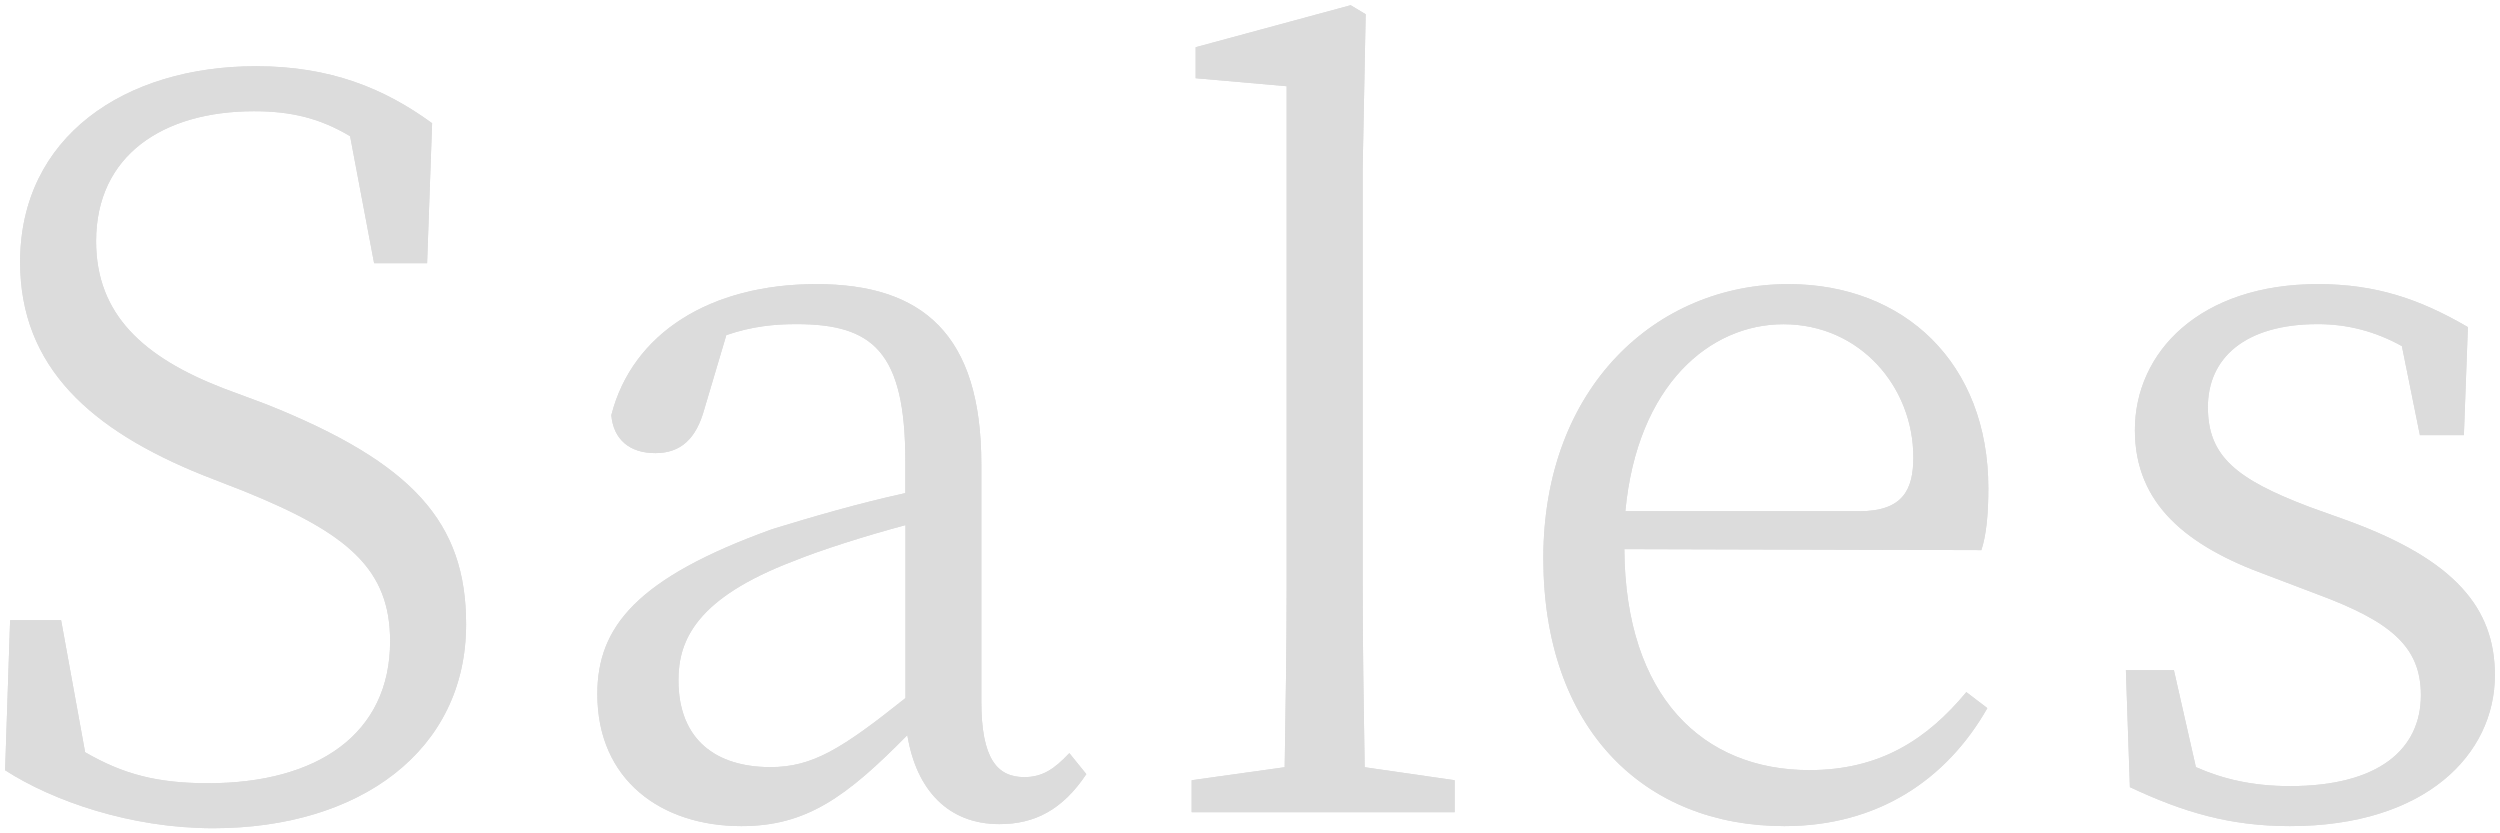 <svg id="Layer_2" data-name="Layer 2" xmlns="http://www.w3.org/2000/svg" viewBox="0 0 225 75"><defs><style>.cls-2{fill:#dcdcdc}</style></defs><g id="Layer_2-2" data-name="Layer 2"><g id="_テキスト" data-name="テキスト"><path class="cls-2" d="M23.95 36.38c13.32 5.31 18 10.71 18 19.8 0 11.43-9.63 18.36-22.77 18.36-7.38 0-14.4-2.43-18.72-5.22l.45-13.5H5.5L7.66 67.7c3.42 1.98 6.48 2.79 11.07 2.79 9.81 0 16.38-4.41 16.38-12.78 0-6.48-3.78-9.72-13.14-13.5l-3.69-1.44C8.2 38.72 1.81 33.05 1.81 23.59c0-11.24 9.36-17.63 21.24-17.63 6.66 0 11.52 1.98 15.84 5.13l-.45 12.6h-4.77l-2.16-11.43c-2.7-1.62-5.31-2.25-8.64-2.25-8.19 0-14.22 3.96-14.22 11.7 0 6.57 4.23 10.44 11.43 13.23l3.87 1.44Z"/><path class="cls-2" d="M23.95 36.38c13.32 5.31 18 10.71 18 19.8 0 11.43-9.63 18.36-22.77 18.36-7.38 0-14.4-2.43-18.72-5.22l.45-13.5H5.5L7.66 67.7c3.42 1.98 6.48 2.79 11.07 2.79 9.81 0 16.38-4.41 16.38-12.78 0-6.48-3.78-9.72-13.14-13.5l-3.69-1.44C8.2 38.72 1.81 33.05 1.81 23.59c0-11.24 9.36-17.63 21.24-17.63 6.66 0 11.52 1.98 15.84 5.13l-.45 12.6h-4.77l-2.16-11.43c-2.7-1.62-5.31-2.25-8.64-2.25-8.19 0-14.22 3.96-14.22 11.7 0 6.57 4.23 10.44 11.43 13.23l3.87 1.44Zm73.82 33.29c-2.16 3.24-4.68 4.5-7.83 4.5-4.59 0-7.47-3.06-8.28-8.01-5.49 5.58-9.09 8.19-14.94 8.19-7.2 0-12.96-4.14-12.96-11.88 0-6.03 3.51-10.44 15.75-14.85 3.51-1.08 7.83-2.34 11.97-3.24V41.5c0-9.9-2.97-12.33-9.81-12.33-1.89 0-3.96.18-6.3.99l-1.98 6.66c-.72 2.61-2.07 3.96-4.41 3.96s-3.78-1.26-3.96-3.42c1.89-7.38 8.91-11.79 18.45-11.79s14.85 4.5 14.85 16.2V63.1c0 5.22 1.44 6.84 3.87 6.84 1.62 0 2.7-.72 4.05-2.16l1.53 1.89ZM81.49 47.26c-3.69.99-7.65 2.25-10.08 3.24-8.73 3.33-10.35 7.11-10.35 10.71 0 5.4 3.42 7.83 8.28 7.83 3.78 0 6.39-1.62 12.15-6.21V47.26Z"/><path class="cls-2" d="M97.77 69.67c-2.16 3.24-4.68 4.5-7.83 4.5-4.59 0-7.47-3.06-8.28-8.01-5.49 5.58-9.09 8.19-14.94 8.19-7.2 0-12.96-4.14-12.96-11.88 0-6.03 3.51-10.44 15.75-14.85 3.51-1.08 7.83-2.34 11.97-3.24V41.5c0-9.9-2.97-12.33-9.81-12.33-1.89 0-3.96.18-6.3.99l-1.98 6.66c-.72 2.61-2.07 3.96-4.41 3.96s-3.78-1.26-3.96-3.42c1.89-7.38 8.91-11.79 18.45-11.79s14.85 4.5 14.85 16.2V63.1c0 5.22 1.44 6.84 3.87 6.84 1.62 0 2.7-.72 4.05-2.16l1.53 1.89ZM81.49 47.26c-3.69.99-7.65 2.25-10.08 3.24-8.73 3.33-10.35 7.11-10.35 10.71 0 5.4 3.42 7.83 8.28 7.83 3.78 0 6.39-1.62 12.15-6.21V47.26Zm49.43 22.96v2.88h-23.67v-2.88l8.37-1.17c.09-5.31.18-11.16.18-16.47V7.76l-8.19-.72V4.25L121.56.47l1.35.81-.27 13.86v37.44c0 5.31.09 11.16.18 16.47l8.1 1.17Z"/><path class="cls-2" d="M130.92 70.22v2.88h-23.67v-2.88l8.37-1.17c.09-5.31.18-11.16.18-16.47V7.76l-8.19-.72V4.25L121.56.47l1.35.81-.27 13.86v37.44c0 5.31.09 11.16.18 16.47l8.1 1.17Zm15.27-20.8c.09 13.32 7.11 19.89 16.65 19.89 6.39 0 10.62-2.79 14.13-7.02l1.89 1.44c-3.69 6.48-9.9 10.62-18.27 10.62-12.6 0-21.69-8.73-21.69-24.12s10.17-24.66 22.05-24.66c10.44 0 18 7.11 18 18.36 0 2.34-.18 4.23-.63 5.58l-32.13-.09Zm21.15-3.41c3.96 0 4.86-1.98 4.86-4.86 0-6.3-4.77-11.97-11.7-11.97-6.57 0-13.14 5.4-14.22 16.83h21.06Z"/><path class="cls-2" d="M146.19 49.42c.09 13.32 7.11 19.89 16.65 19.89 6.39 0 10.62-2.79 14.13-7.02l1.89 1.44c-3.69 6.48-9.9 10.62-18.27 10.62-12.6 0-21.69-8.73-21.69-24.12s10.17-24.66 22.05-24.66c10.44 0 18 7.11 18 18.36 0 2.34-.18 4.23-.63 5.58l-32.13-.09Zm21.15-3.41c3.96 0 4.86-1.98 4.86-4.86 0-6.3-4.77-11.97-11.7-11.97-6.57 0-13.14 5.4-14.22 16.83h21.06Zm44.06.89c9.54 3.51 13.14 7.83 13.14 13.86 0 7.11-6.21 13.59-18.45 13.59-5.4 0-9.63-1.26-14.4-3.51l-.36-10.53h4.32l1.98 8.73c2.43 1.08 5.13 1.71 8.46 1.71 8.01 0 11.79-3.33 11.79-8.19 0-4.41-2.79-6.66-9.36-9.09l-4.5-1.71c-7.2-2.61-11.88-6.39-11.88-13.05 0-7.02 5.85-13.14 16.47-13.14 5.22 0 9.18 1.35 13.5 3.87l-.36 9.72h-3.96l-1.62-8.01c-2.43-1.35-4.95-1.98-7.56-1.98-6.57 0-9.9 3.06-9.9 7.47s2.52 6.48 9.18 9l3.51 1.26Z"/><path class="cls-2" d="M211.4 46.9c9.54 3.51 13.14 7.83 13.14 13.86 0 7.11-6.21 13.59-18.45 13.59-5.4 0-9.63-1.26-14.4-3.51l-.36-10.53h4.32l1.98 8.73c2.43 1.08 5.13 1.71 8.46 1.71 8.01 0 11.79-3.33 11.79-8.19 0-4.41-2.79-6.66-9.36-9.09l-4.5-1.71c-7.2-2.61-11.88-6.39-11.88-13.05 0-7.02 5.85-13.14 16.47-13.14 5.22 0 9.18 1.35 13.5 3.87l-.36 9.72h-3.96l-1.62-8.01c-2.43-1.35-4.95-1.98-7.56-1.98-6.57 0-9.9 3.06-9.9 7.47s2.52 6.48 9.18 9l3.51 1.26Z"/></g><path style="fill:none" d="M0 0h225v75H0z"/></g></svg>